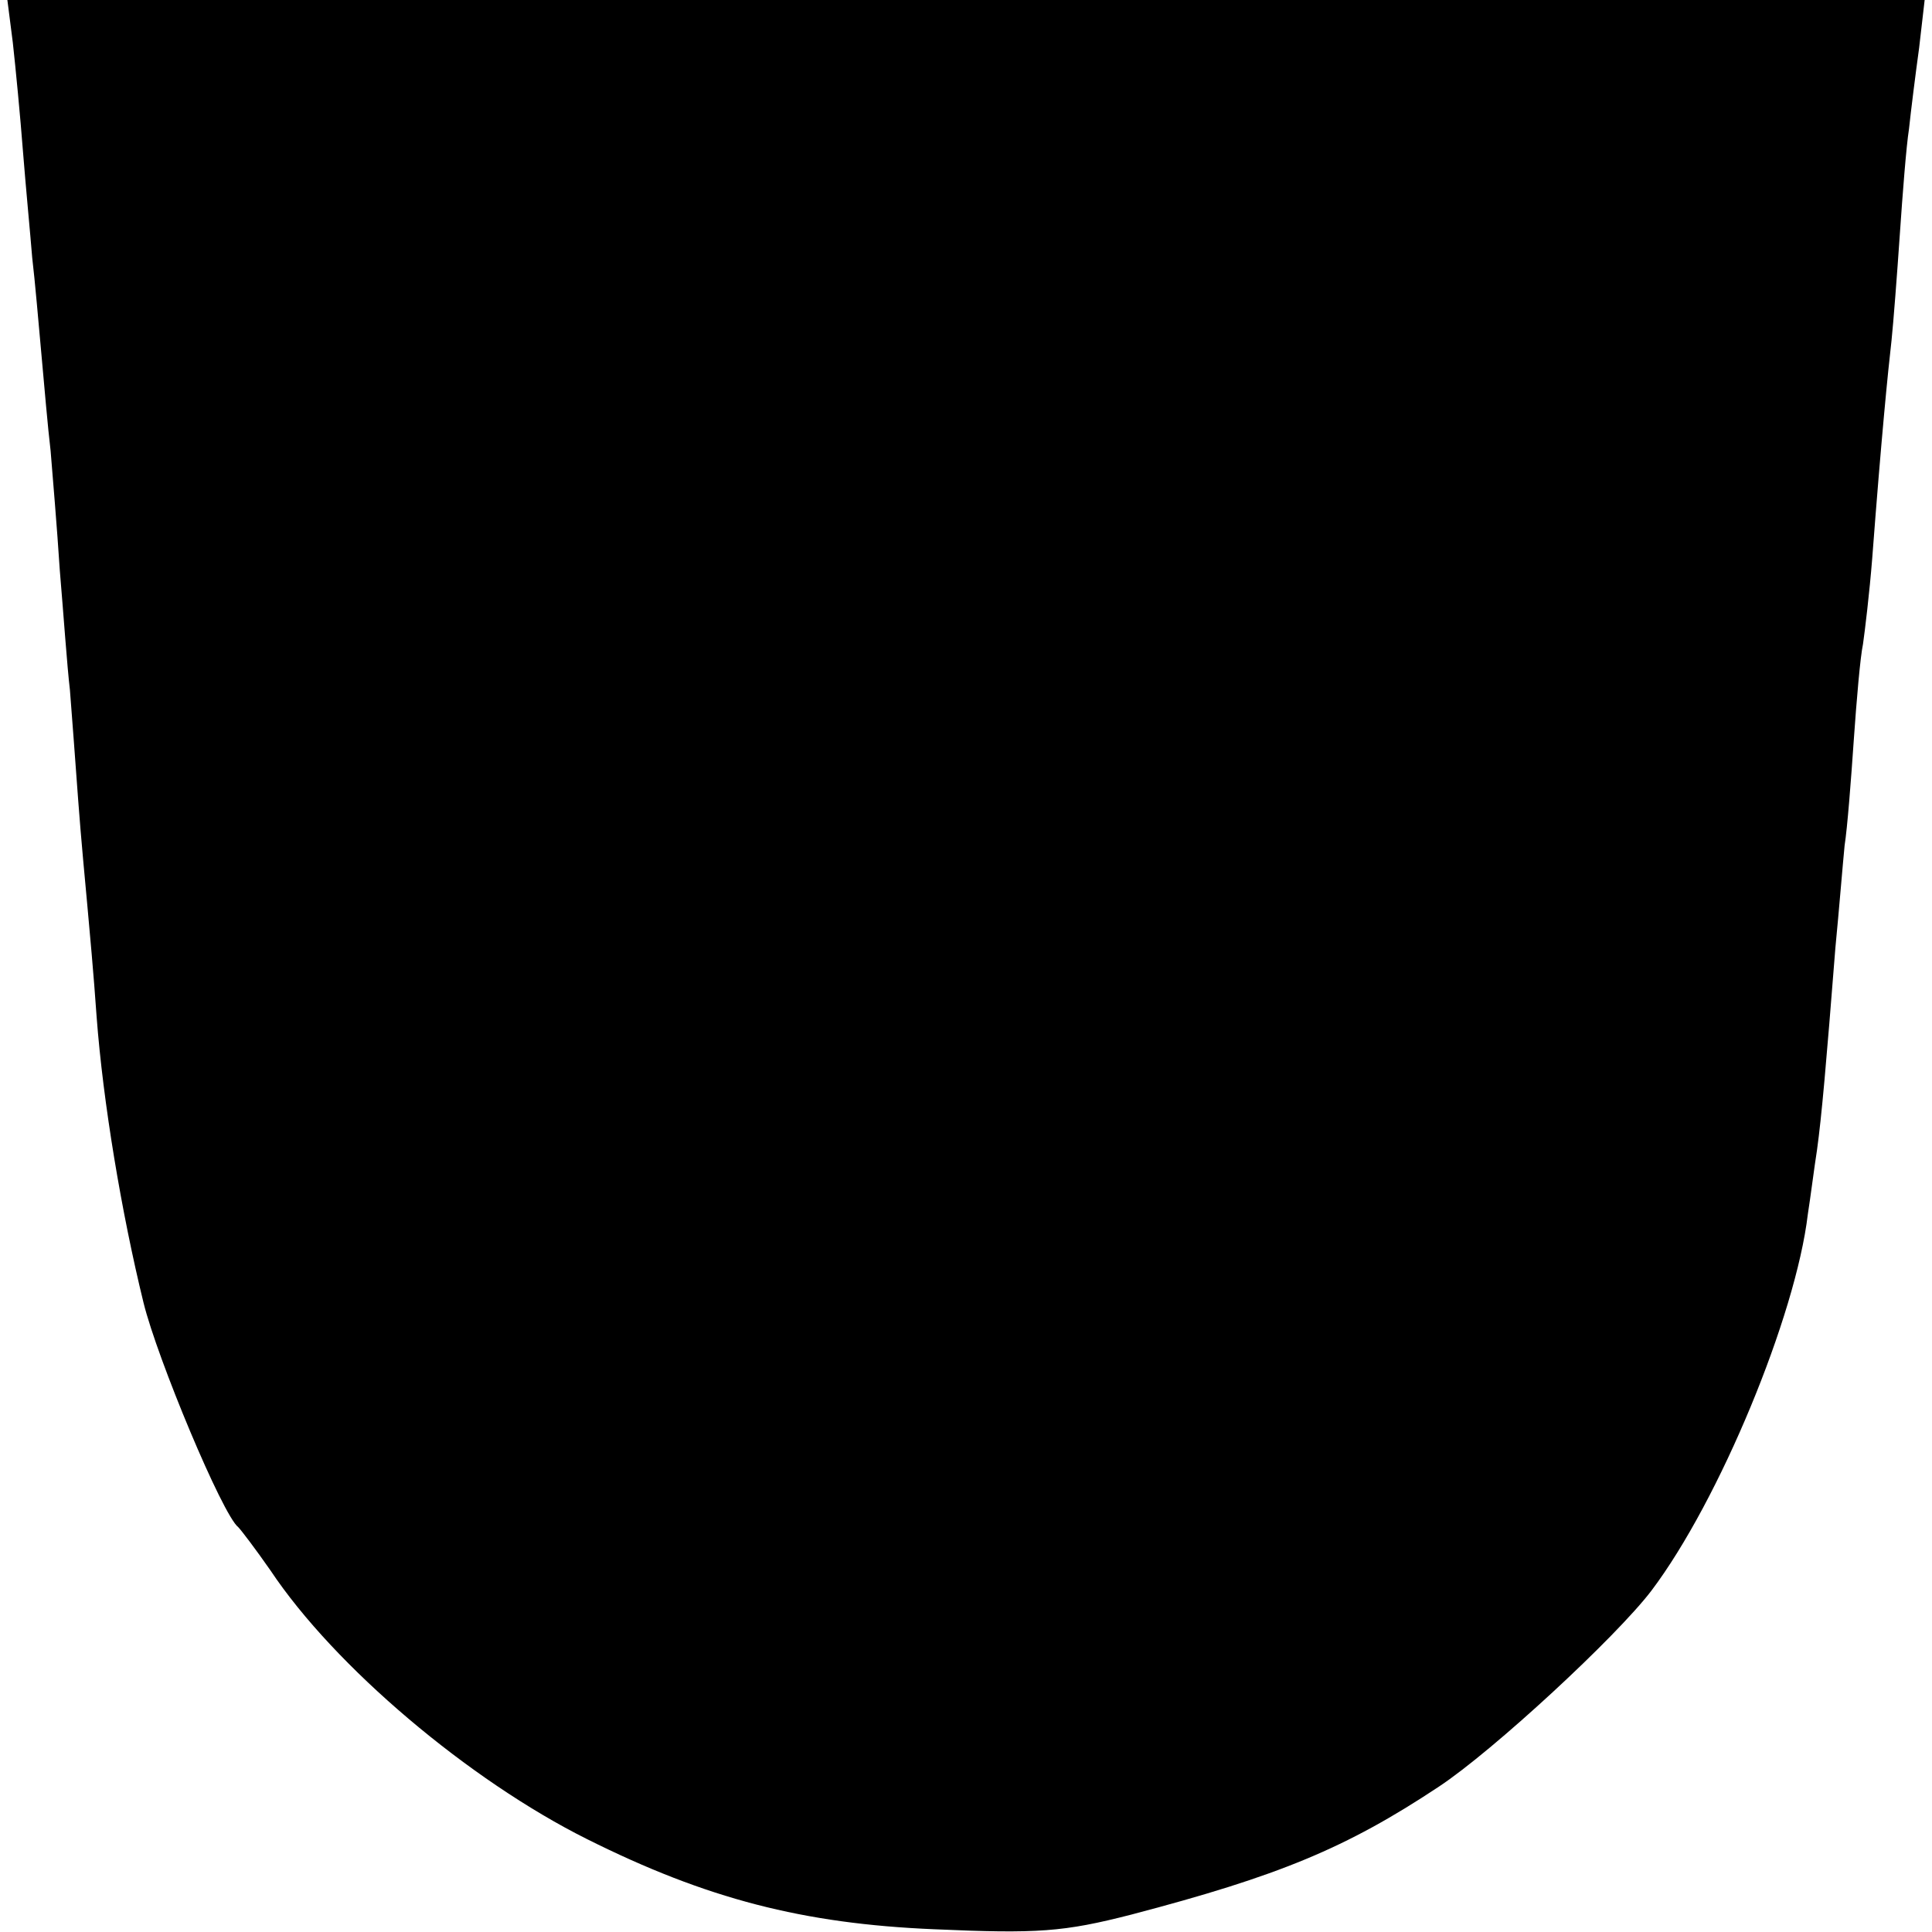 <?xml version="1.0" standalone="no"?>
<!DOCTYPE svg PUBLIC "-//W3C//DTD SVG 20010904//EN"
 "http://www.w3.org/TR/2001/REC-SVG-20010904/DTD/svg10.dtd">
<svg version="1.0" xmlns="http://www.w3.org/2000/svg"
 width="210pt" height="210pt" viewBox="0 0 210 210"
 preserveAspectRatio="xMidYMid meet">
<g transform="translate(0,210) scale(0.1,-0.1)"
fill="#000000" stroke="none">
<path d="M14 2053 c3 -27 8 -79 11 -118 3 -38 8 -90 10 -115 3 -25 7 -72 10
-105 3 -33 7 -80 10 -105 2 -25 7 -83 10 -130 4 -47 8 -105 11 -130 2 -25 6
-79 9 -120 3 -41 8 -93 10 -115 2 -22 7 -76 10 -120 7 -93 27 -213 51 -311 15
-61 86 -231 103 -244 3 -3 19 -24 35 -47 70 -105 216 -228 344 -292 130 -65
235 -92 377 -98 113 -5 141 -3 215 16 160 42 233 72 334 139 59 39 193 163
231 213 74 98 157 299 170 409 3 19 7 51 10 70 5 36 10 93 20 220 4 41 8 91
10 111 3 19 7 71 10 115 3 43 7 90 10 104 2 14 7 55 10 93 10 132 17 202 21
237 2 19 6 71 9 115 3 44 7 96 10 115 2 19 7 59 11 88 l6 52 -1042 0 -1042 0
6 -47z"/>
</g>
</svg>
